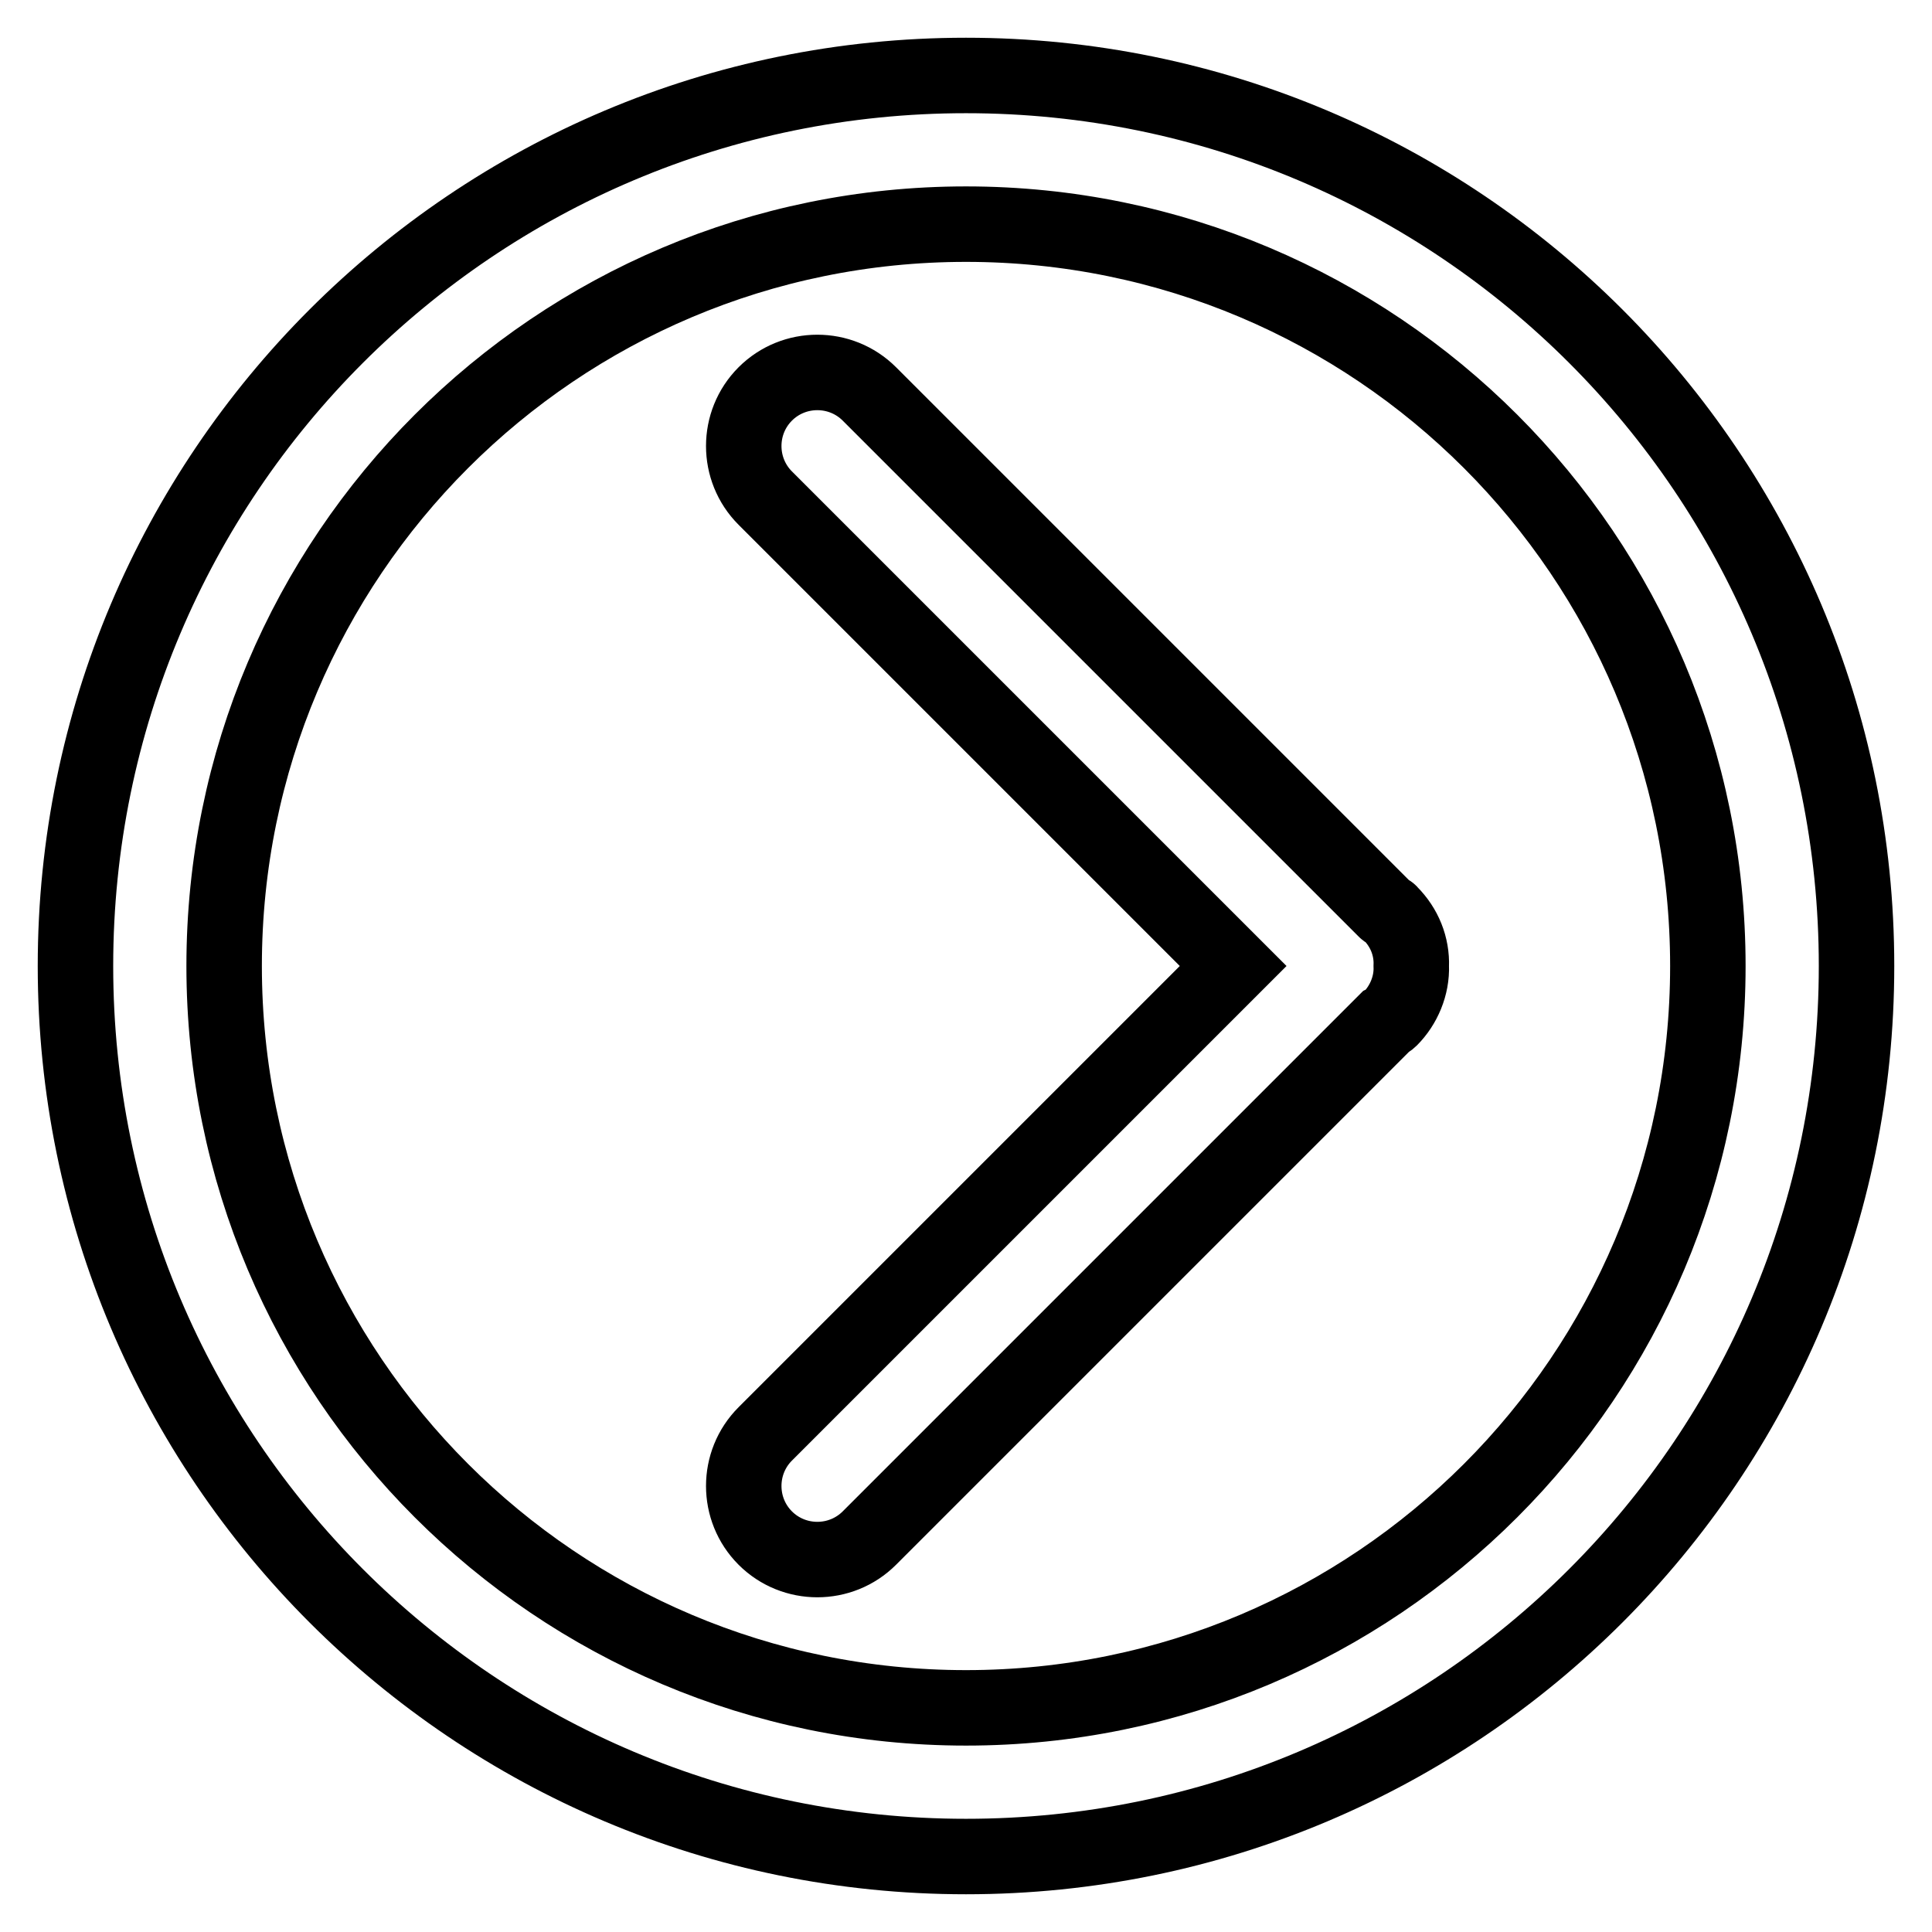 <?xml version="1.0" encoding="utf-8"?>
<!-- Svg Vector Icons : http://www.onlinewebfonts.com/icon -->
<!DOCTYPE svg PUBLIC "-//W3C//DTD SVG 1.1//EN" "http://www.w3.org/Graphics/SVG/1.1/DTD/svg11.dtd">
<svg version="1.1" xmlns="http://www.w3.org/2000/svg" xmlns:xlink="http://www.w3.org/1999/xlink" x="0px" y="0px" viewBox="0 0 256 256" enable-background="new 0 0 256 256" xml:space="preserve">
<g> <path stroke-width="10" fill-opacity="0" stroke="#000000"  d="M128,246c-65.2,0-118-52.8-118-118C10,62.8,62.8,10,128,10c65.2,0,118,52.8,118,118 C246,193.2,193.2,246,128,246z M128,29.7c-54.3,0-98.3,44-98.3,98.3s44,98.3,98.3,98.3s98.3-44,98.3-98.3S182.3,29.7,128,29.7z  M184.2,135c-0.2,0.2-0.4,0.3-0.6,0.4l-68.4,68.4c-3.8,3.8-10,3.8-13.8,0c-3.8-3.8-3.8-10,0-13.8l62-62l-62-62 c-3.8-3.8-3.8-10,0-13.8s10-3.8,13.8,0l68.4,68.4c0.2,0.2,0.5,0.2,0.6,0.4c1.9,1.9,2.9,4.4,2.8,7C187.1,130.6,186,133.2,184.2,135z "/></g>
</svg>